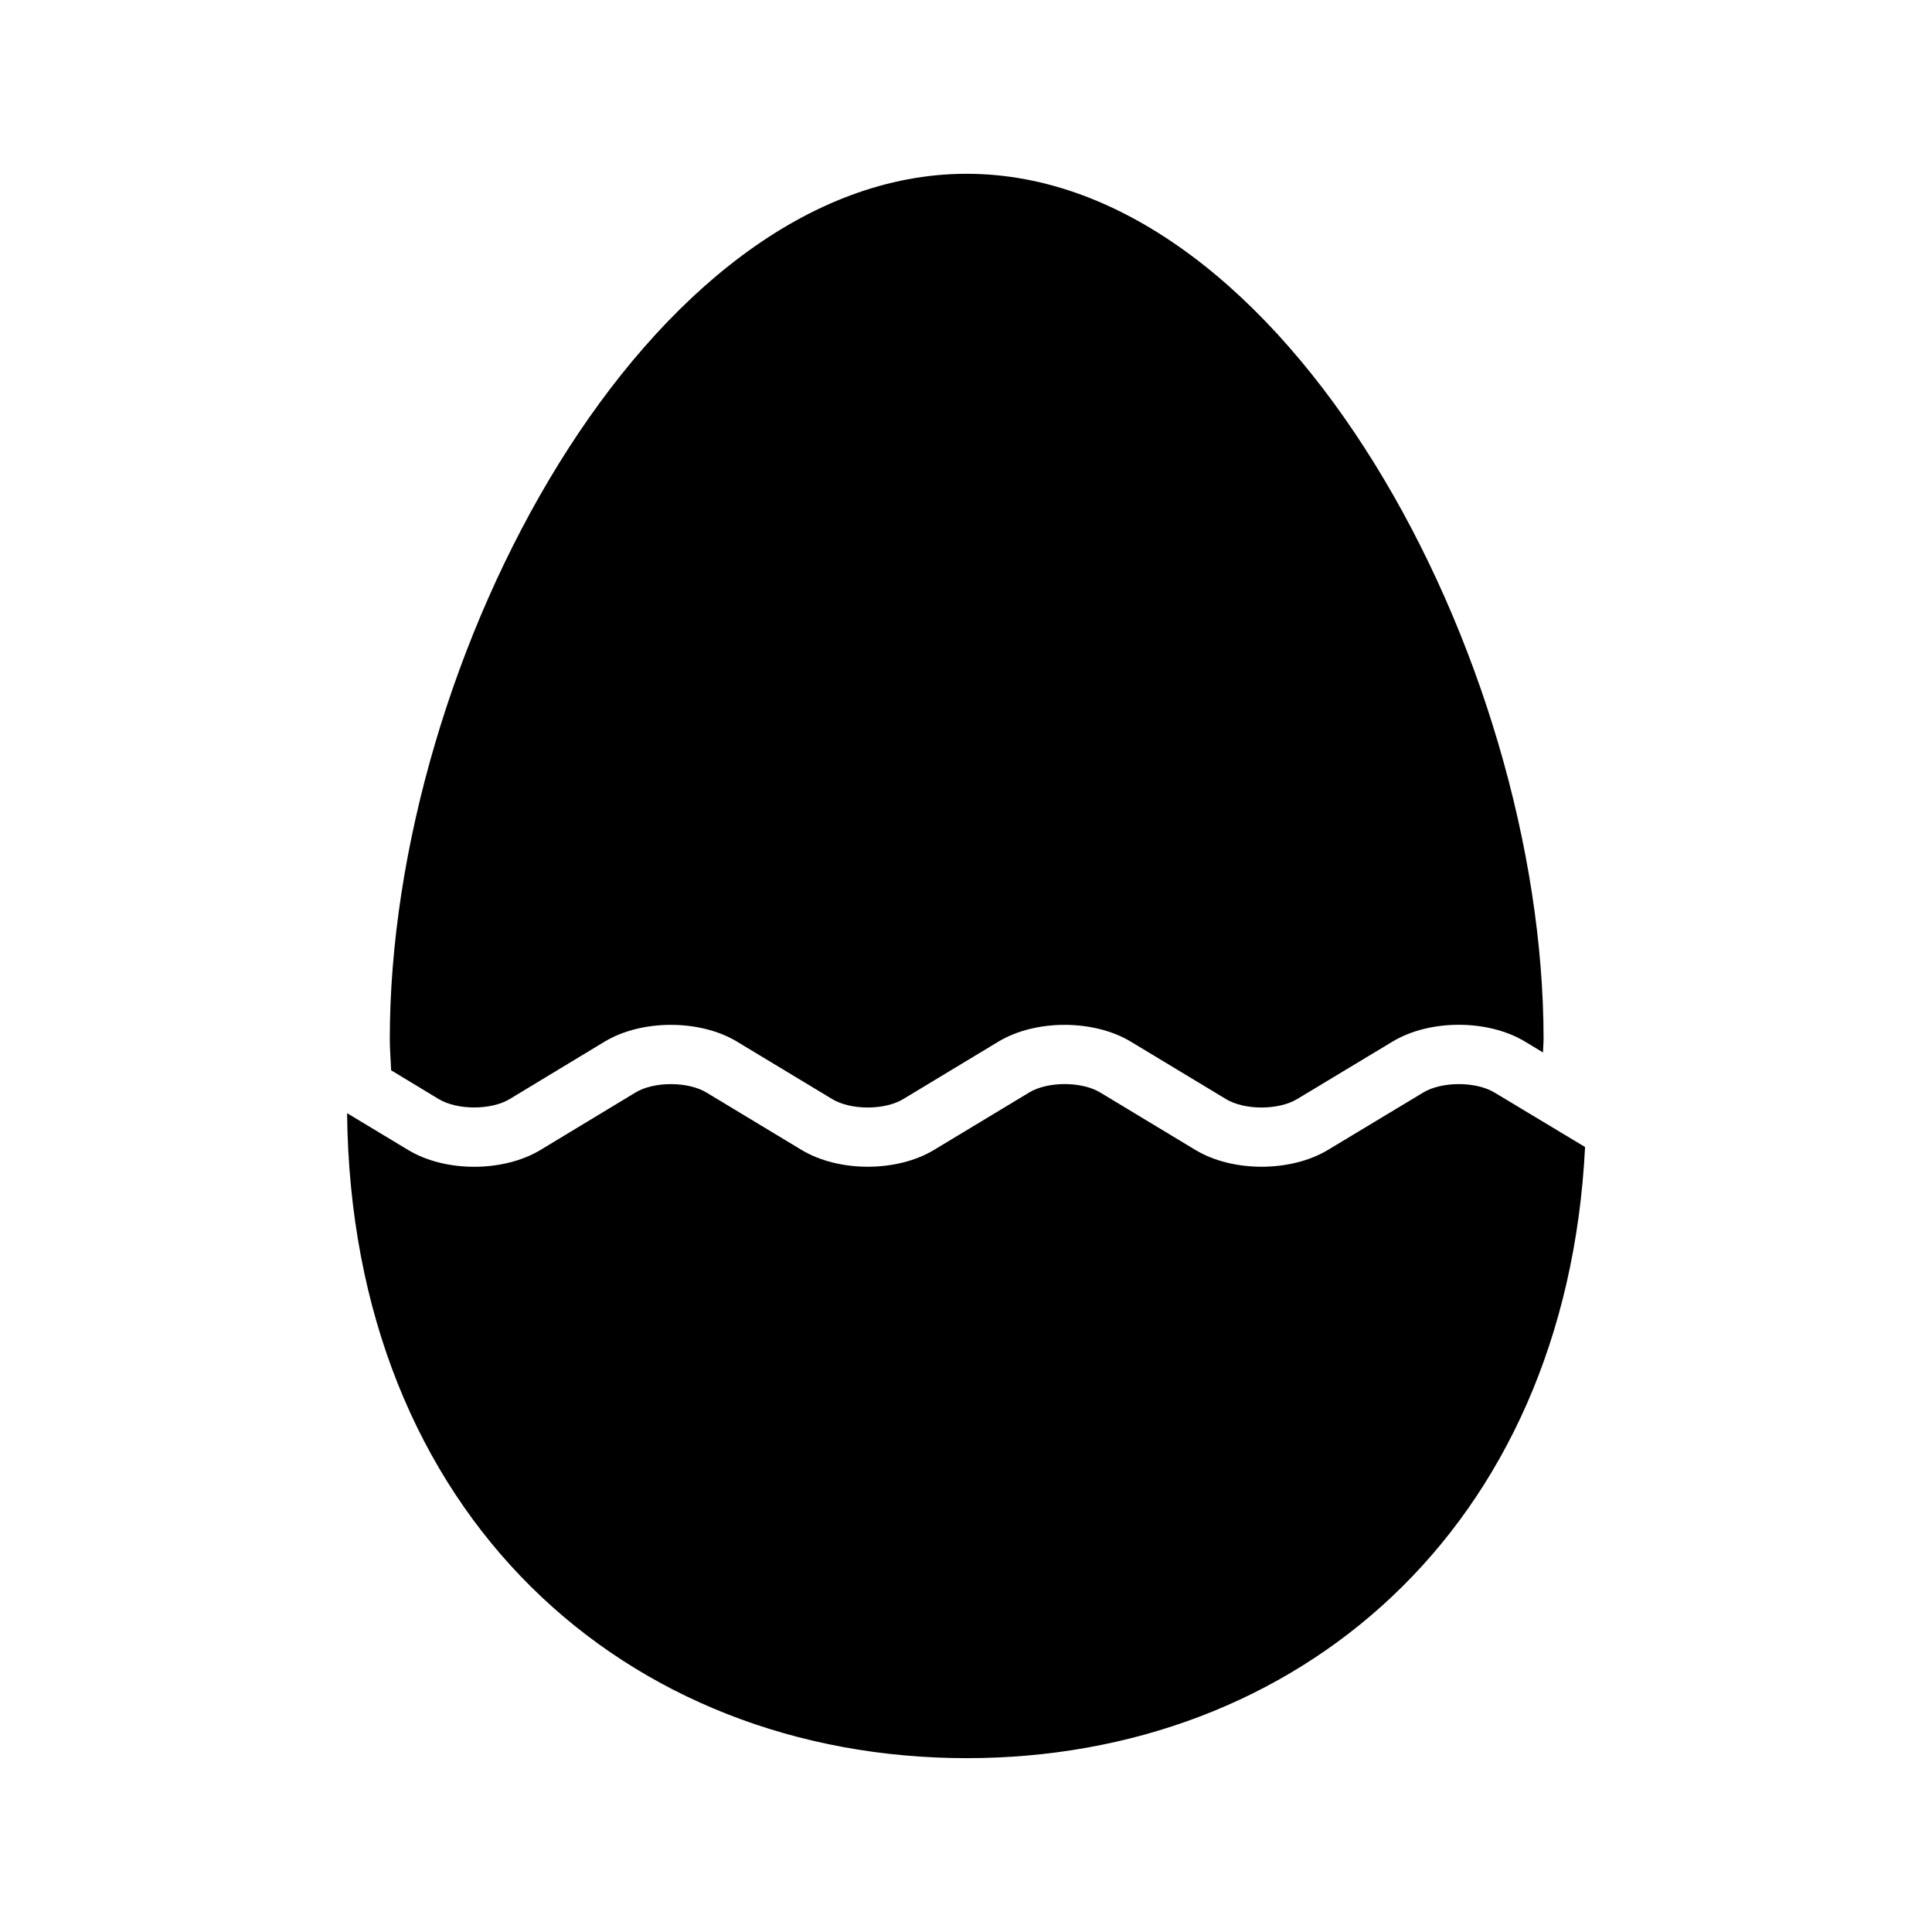 <?xml version="1.0" encoding="UTF-8"?>
<!-- Uploaded to: SVG Find, www.svgrepo.com, Generator: SVG Find Mixer Tools -->
<svg fill="#000000" width="800px" height="800px" version="1.1" viewBox="144 144 512 512" xmlns="http://www.w3.org/2000/svg">
 <g>
  <path d="m540.03 433.52c-4.93-2.961-13.918-2.961-18.844 0l-25.301 15.242c-9.855 5.918-25.27 5.918-35.094-0.016l-25.223-15.223c-4.93-2.977-13.902-2.977-18.828 0l-25.223 15.223c-9.84 5.934-25.254 5.934-35.094 0l-25.223-15.223c-4.93-2.961-13.902-2.961-18.812 0.016l-25.145 15.207c-9.84 5.934-25.254 5.969-35.094 0l-16.168-9.746c1.133 106.86 74.172 170.93 164.23 170.93 87.473 0 158.78-60.551 163.85-161.96z"/>
  <path d="m260.27 435.27c4.93 2.961 13.902 2.961 18.812-0.016l25.145-15.207c9.855-5.934 25.27-5.934 35.094 0l25.223 15.223c4.93 2.977 13.902 2.977 18.812 0l25.223-15.223c9.84-5.934 25.254-5.934 35.094 0l25.223 15.223c4.93 2.977 13.902 2.977 18.844 0l25.301-15.242c9.84-5.934 25.254-5.934 35.094 0l4.769 2.883c0.016-1.195 0.156-2.332 0.156-3.574 0-100.82-68.457-229.28-152.88-229.28-84.418 0-152.88 128.44-152.88 229.28 0 2.852 0.25 5.543 0.348 8.297z"/>
 </g>
</svg>